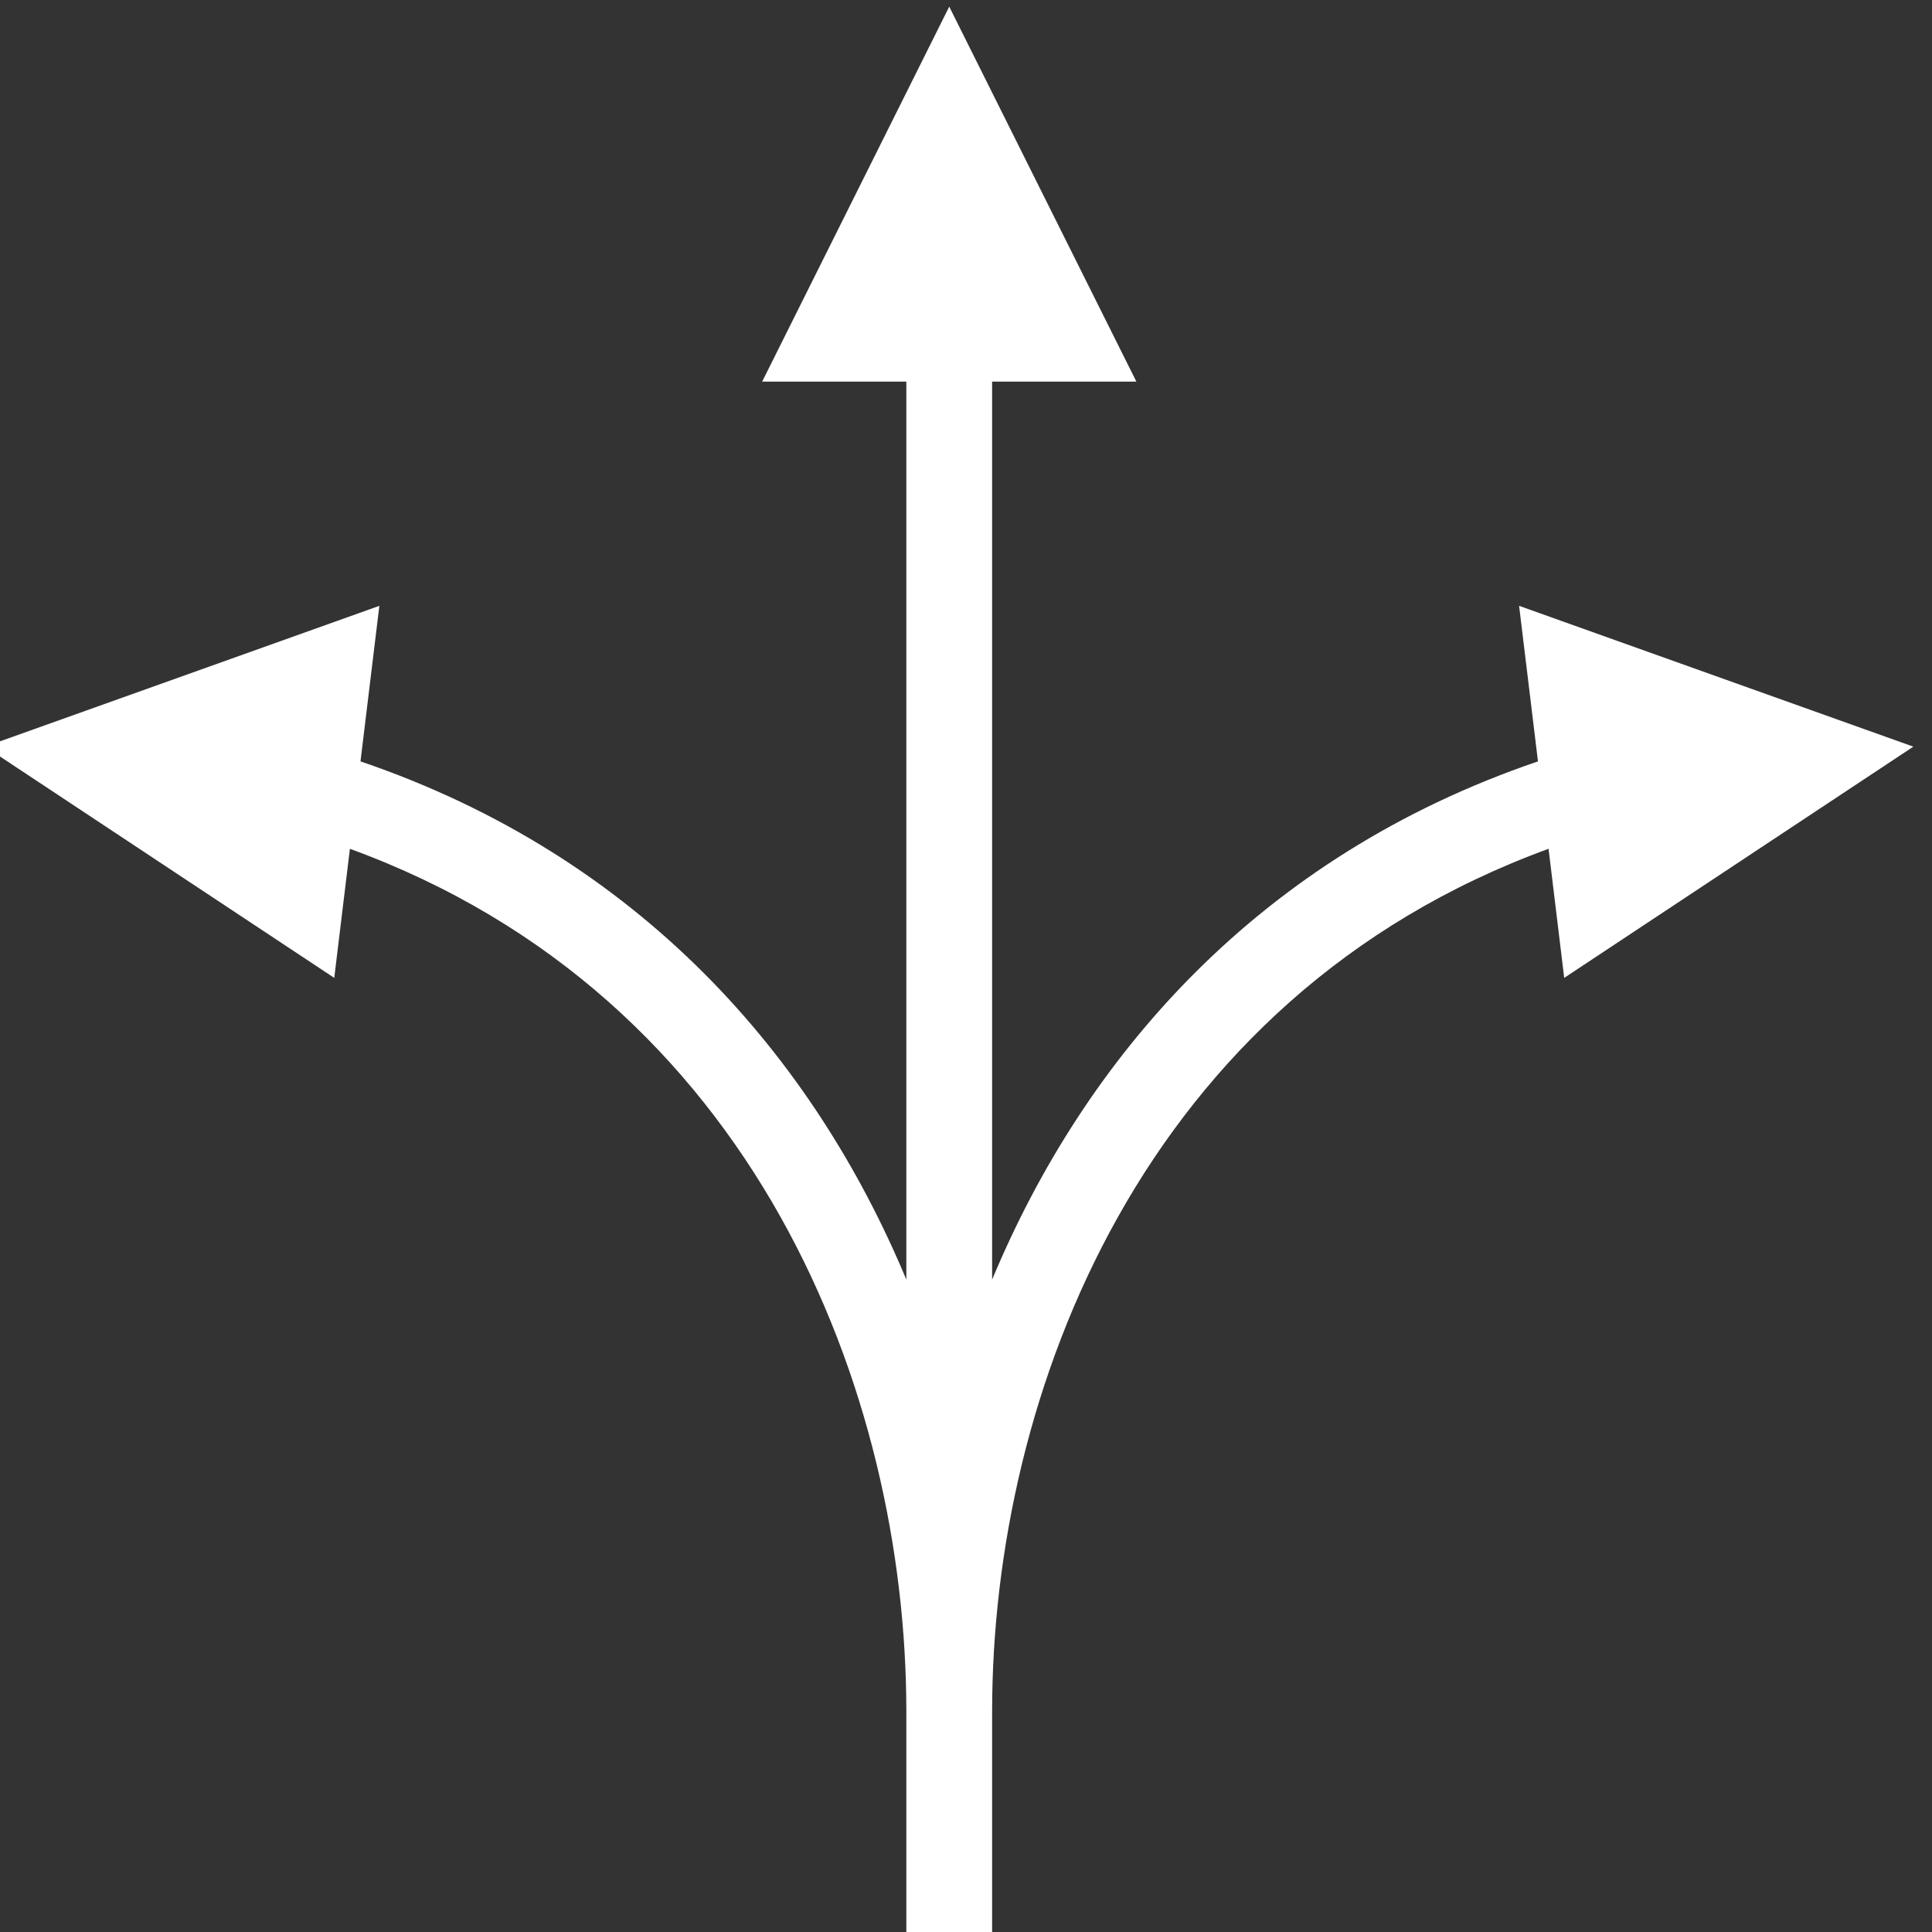 <?xml version="1.0" encoding="UTF-8" standalone="no"?>
<!DOCTYPE svg PUBLIC "-//W3C//DTD SVG 1.1//EN" "http://www.w3.org/Graphics/SVG/1.1/DTD/svg11.dtd">
<svg width="100%" height="100%" viewBox="0 0 100 100" version="1.1" xmlns="http://www.w3.org/2000/svg" xmlns:xlink="http://www.w3.org/1999/xlink" xml:space="preserve" xmlns:serif="http://www.serif.com/" style="fill-rule:evenodd;clip-rule:evenodd;stroke-linejoin:round;stroke-miterlimit:2;">
    <rect x="0" y="0" width="100" height="100" fill="#333333" stroke="none"/>
    <g transform="matrix(1,0,0,1,-4212.49,-4511.31)">
        <g transform="matrix(1,0,0,1.862,3673,1013)">
            <g transform="matrix(0.37,0,0,0.199,-231.124,1099.75)">
                <path d="M2209.53,3968.09L2189.36,3968.09L2215.53,3915.71L2241.71,3968.09L2221.53,3968.09L2221.53,4093.53C2234.5,4062.48 2258.75,4034.44 2297.89,4021.14L2295.25,3999.41L2350.4,4019.08L2301.56,4051.38L2299.37,4033.35C2242.61,4054.03 2221.53,4109.47 2221.53,4153.89L2221.53,4185.71L2209.53,4185.71L2209.53,4153.89C2209.53,4109.47 2188.46,4054.03 2131.69,4033.35L2129.5,4051.38L2080.66,4019.08L2135.81,3999.41L2133.17,4021.14C2172.32,4034.45 2196.56,4062.48 2209.53,4093.53L2209.53,3968.09Z" style="fill:white;"/>
            </g>
        </g>
    </g>
</svg>
